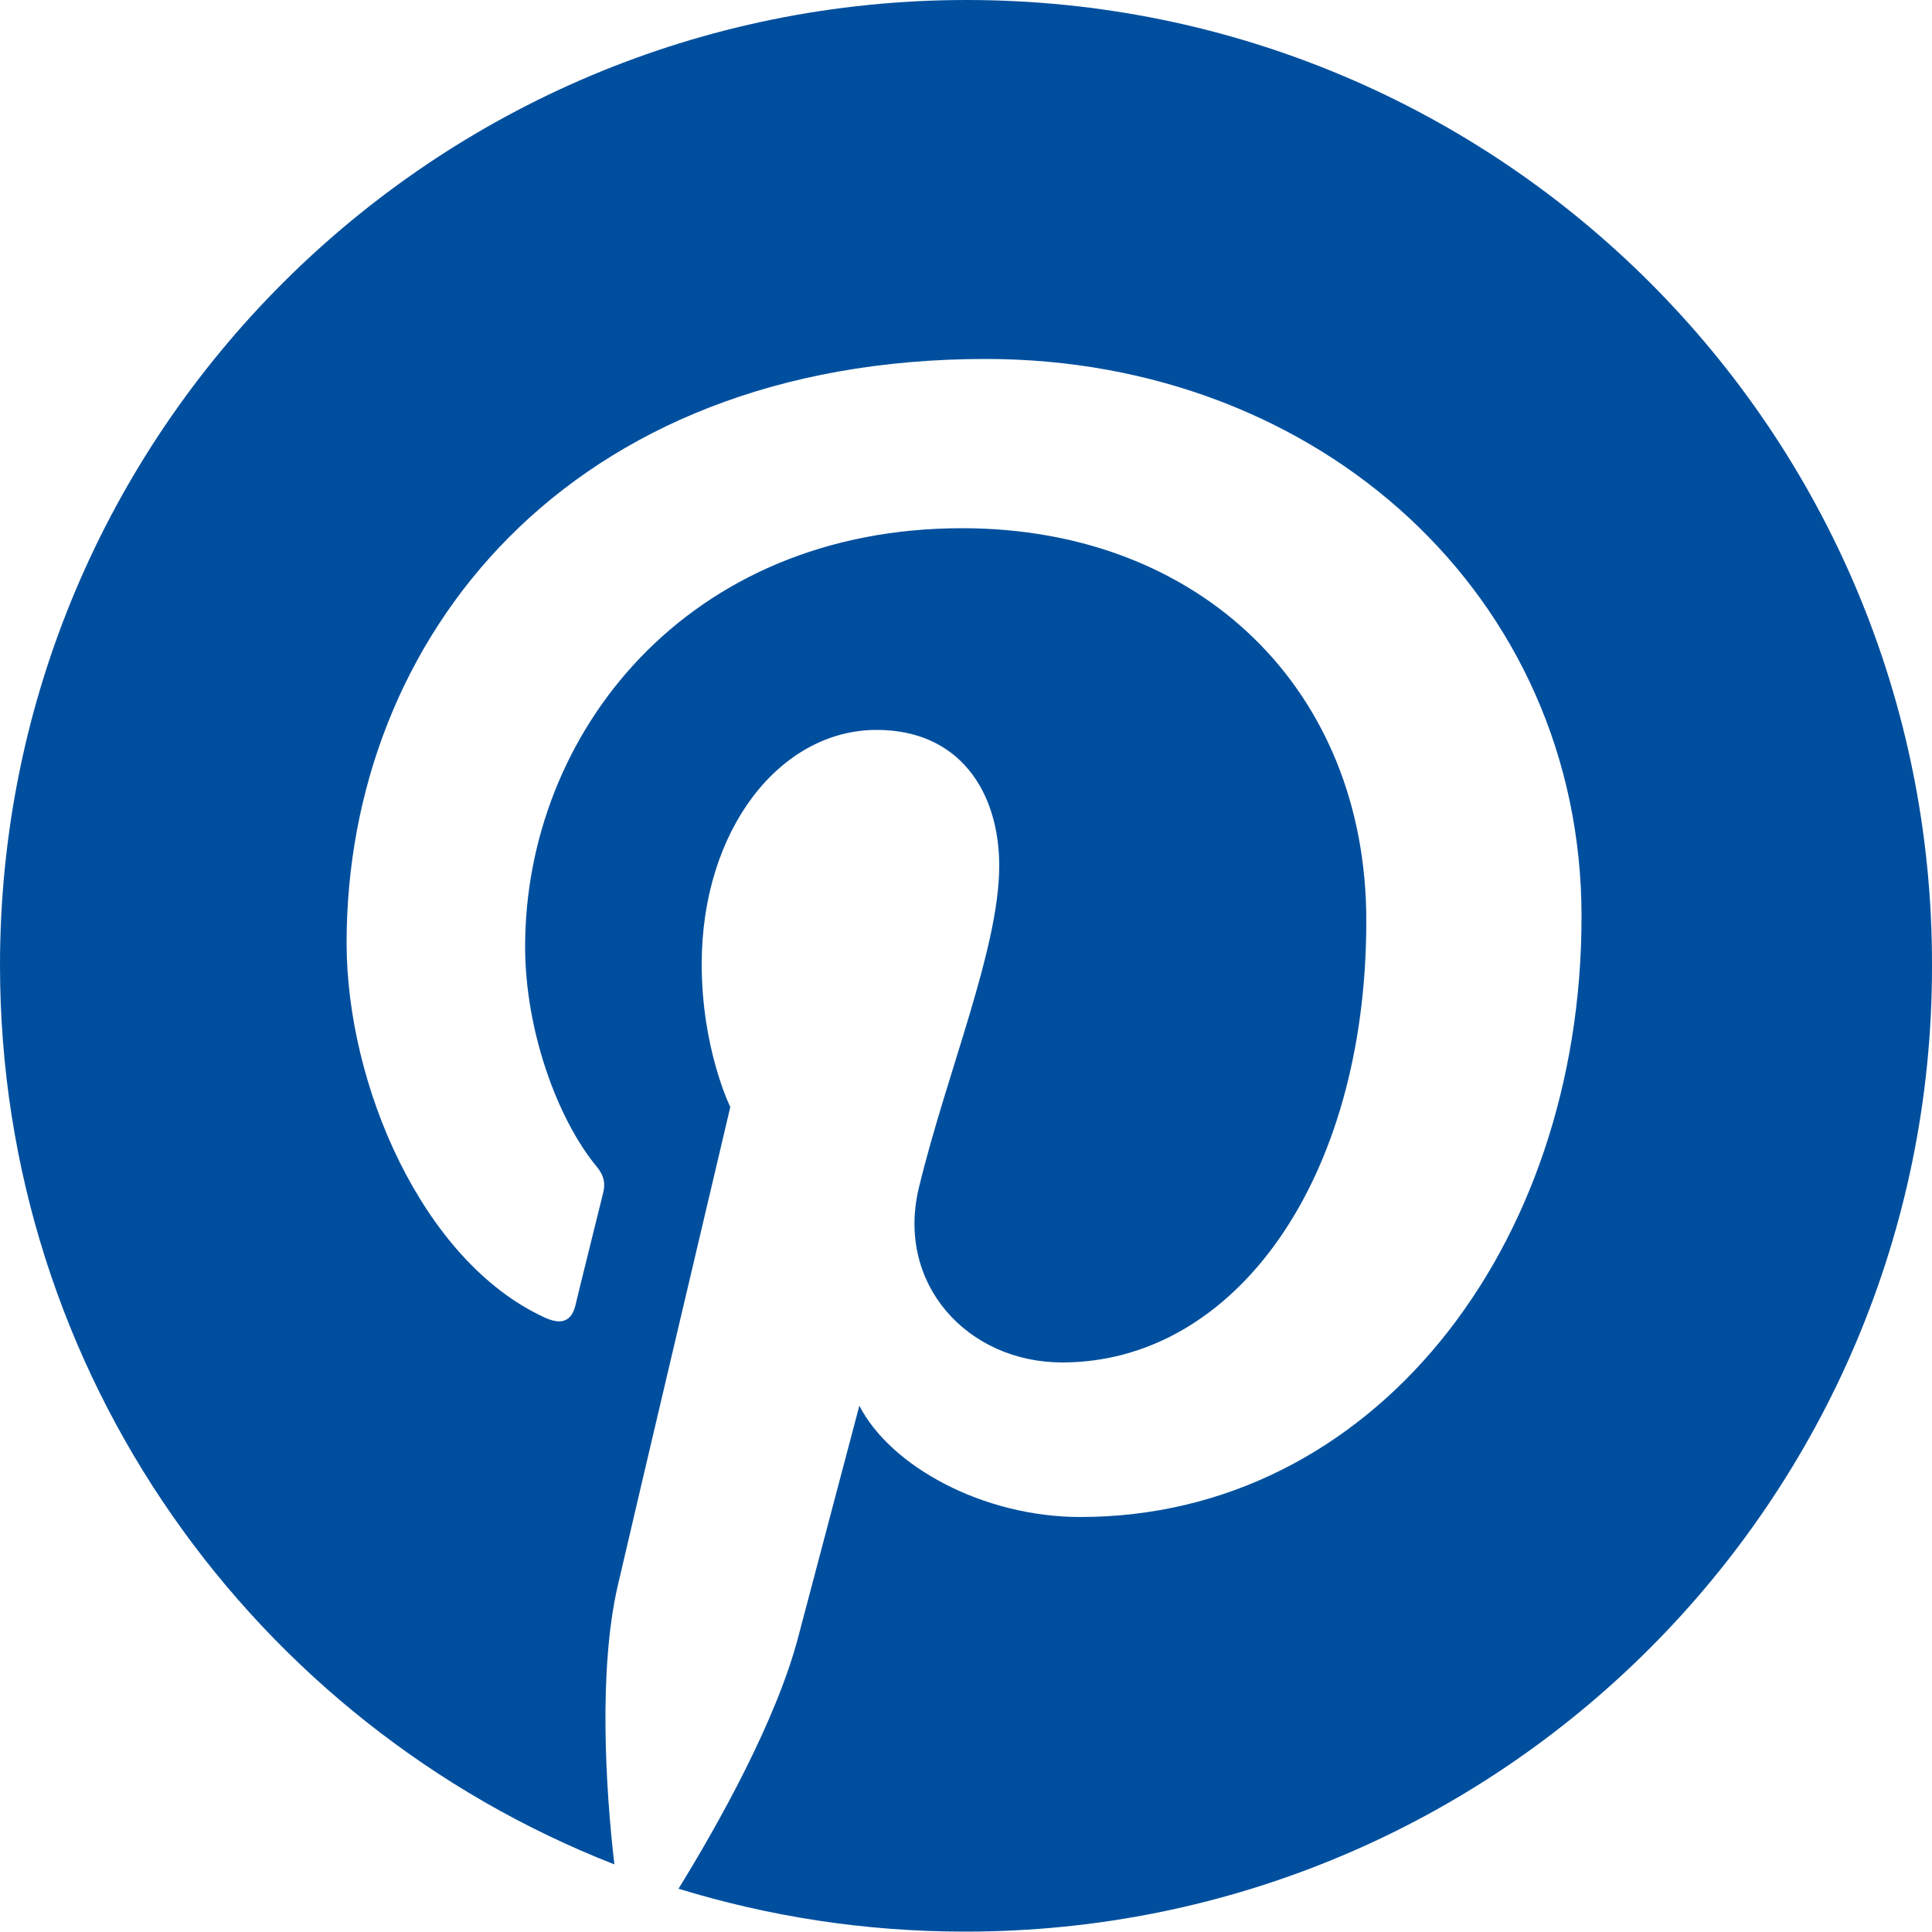 <?xml version="1.0" encoding="utf-8"?>
<!-- Generator: Adobe Illustrator 25.0.0, SVG Export Plug-In . SVG Version: 6.00 Build 0)  -->
<svg version="1.1" id="Layer_1" xmlns="http://www.w3.org/2000/svg" xmlns:xlink="http://www.w3.org/1999/xlink" x="0px" y="0px"
	 viewBox="0 0 50 50" style="enable-background:new 0 0 50 50;" xml:space="preserve">
<style type="text/css">
	.st0{fill:#004f9e;}
	.st1{fill:#004f9e;}
	.st2{fill:#004f9e;}
	.st3{fill:#004f9e;}
	.st4{fill:#004f9e;}
	.st5{fill:#D39E00;}
	.st6{opacity:0.17;clip-path:url(#SVGID_6_);fill:#FFFFFF;}
	.st7{fill:#E6E7E8;}
	.st8{fill:#F1F2F2;}
	.st9{opacity:0.59;}
</style>
<g>
	<g>
		<path class="st4" d="M25.02,0C11.2,0,0,11.18,0,24.98c0,10.59,6.59,19.63,15.9,23.27c-0.23-1.97-0.41-5.02,0.08-7.18
			c0.45-1.95,2.92-12.42,2.92-12.42s-0.74-1.5-0.74-3.7c0-3.47,2.02-6.06,4.53-6.06c2.14,0,3.17,1.6,3.17,3.52
			c0,2.14-1.36,5.35-2.08,8.33c-0.6,2.49,1.26,4.52,3.71,4.52c4.45,0,7.87-4.69,7.87-11.43c0-5.98-4.3-10.16-10.46-10.16
			c-7.13,0-11.31,5.32-11.31,10.83c0,2.14,0.82,4.44,1.85,5.69c0.21,0.25,0.23,0.47,0.16,0.72c-0.19,0.78-0.62,2.49-0.7,2.84
			c-0.1,0.45-0.37,0.56-0.84,0.33c-3.13-1.46-5.09-6-5.09-9.68c0-7.87,5.72-15.11,16.54-15.11c8.67,0,15.42,6.17,15.42,14.43
			c0,8.61-5.44,15.54-12.97,15.54c-2.53,0-4.92-1.32-5.72-2.88c0,0-1.26,4.77-1.57,5.94c-0.56,2.18-2.08,4.89-3.11,6.56
			c2.35,0.72,4.82,1.11,7.41,1.11C38.8,50,50,38.82,50,25.02C50.04,11.18,38.84,0,25.02,0z"/>
	</g>
</g>
</svg>
